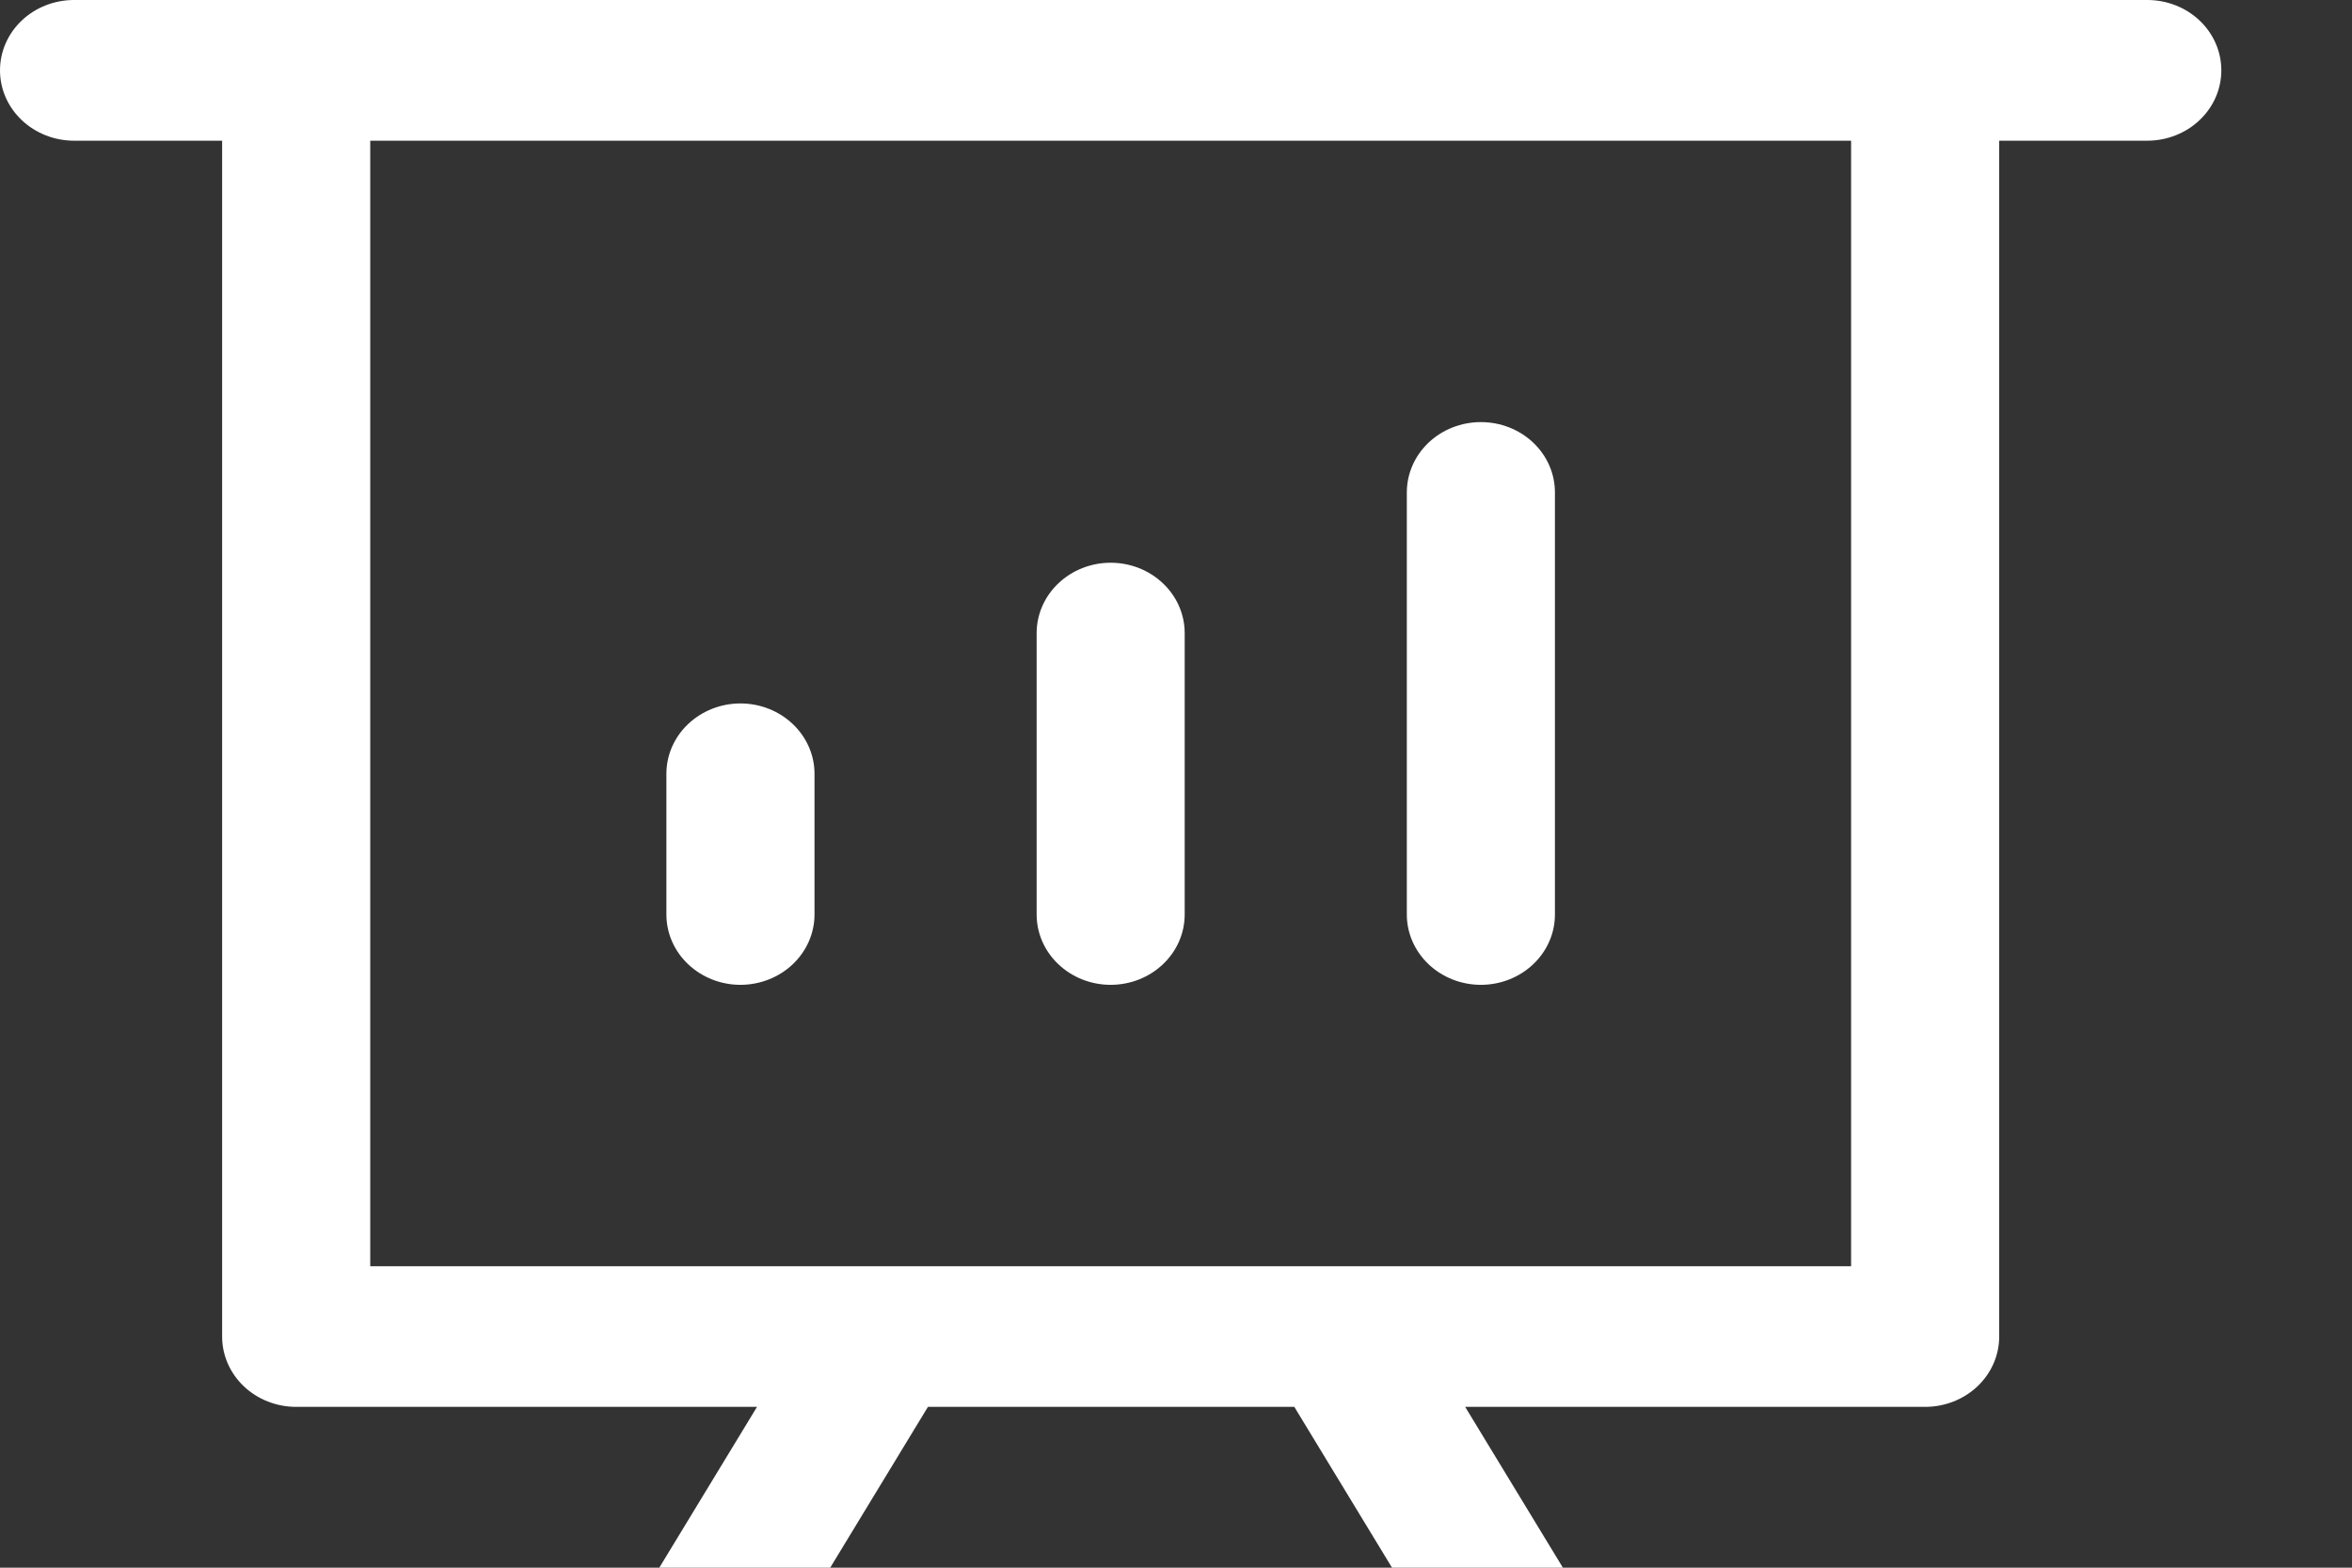<svg viewBox="0 0 36 24" fill="none" xmlns="http://www.w3.org/2000/svg">
<rect x="0" y="0" width="36" height="24" fill="#333333" stroke="none"/>
<g clip-path="url(#clip0_149_559)">
<path d="M22.426 21.538L26.352 28H23.736L19.811 21.538H14.203L10.277 28H7.661L11.587 21.538H4.533C4.233 21.538 3.944 21.425 3.732 21.223C3.519 21.021 3.4 20.747 3.4 20.462V2.154H1.133C0.833 2.154 0.544 2.04 0.332 1.838C0.119 1.636 0 1.363 0 1.077C0 0.791 0.119 0.517 0.332 0.315C0.544 0.113 0.833 0 1.133 0H32.867C33.167 0 33.456 0.113 33.668 0.315C33.881 0.517 34 0.791 34 1.077C34 1.363 33.881 1.636 33.668 1.838C33.456 2.04 33.167 2.154 32.867 2.154H30.6V20.462C30.6 20.747 30.481 21.021 30.268 21.223C30.055 21.425 29.767 21.538 29.467 21.538H22.426ZM28.333 2.154H5.667V19.385H28.333V2.154ZM11.333 10.769C11.634 10.769 11.922 10.883 12.135 11.085C12.347 11.287 12.467 11.56 12.467 11.846V14C12.467 14.286 12.347 14.559 12.135 14.761C11.922 14.963 11.634 15.077 11.333 15.077C11.033 15.077 10.745 14.963 10.532 14.761C10.319 14.559 10.2 14.286 10.2 14V11.846C10.2 11.56 10.319 11.287 10.532 11.085C10.745 10.883 11.033 10.769 11.333 10.769ZM17 8.615C17.301 8.615 17.589 8.729 17.801 8.931C18.014 9.133 18.133 9.407 18.133 9.692V14C18.133 14.286 18.014 14.559 17.801 14.761C17.589 14.963 17.301 15.077 17 15.077C16.699 15.077 16.411 14.963 16.199 14.761C15.986 14.559 15.867 14.286 15.867 14V9.692C15.867 9.407 15.986 9.133 16.199 8.931C16.411 8.729 16.699 8.615 17 8.615ZM22.667 6.462C22.967 6.462 23.256 6.575 23.468 6.777C23.681 6.979 23.8 7.253 23.8 7.538V14C23.8 14.286 23.681 14.559 23.468 14.761C23.256 14.963 22.967 15.077 22.667 15.077C22.366 15.077 22.078 14.963 21.865 14.761C21.653 14.559 21.533 14.286 21.533 14V7.538C21.533 7.253 21.653 6.979 21.865 6.777C22.078 6.575 22.366 6.462 22.667 6.462Z" fill="white"/>
</g>
<defs>
<clipPath id="clip0_149_559">
<rect width="36" height="24" fill="white"/>
</clipPath>
</defs>
</svg>
